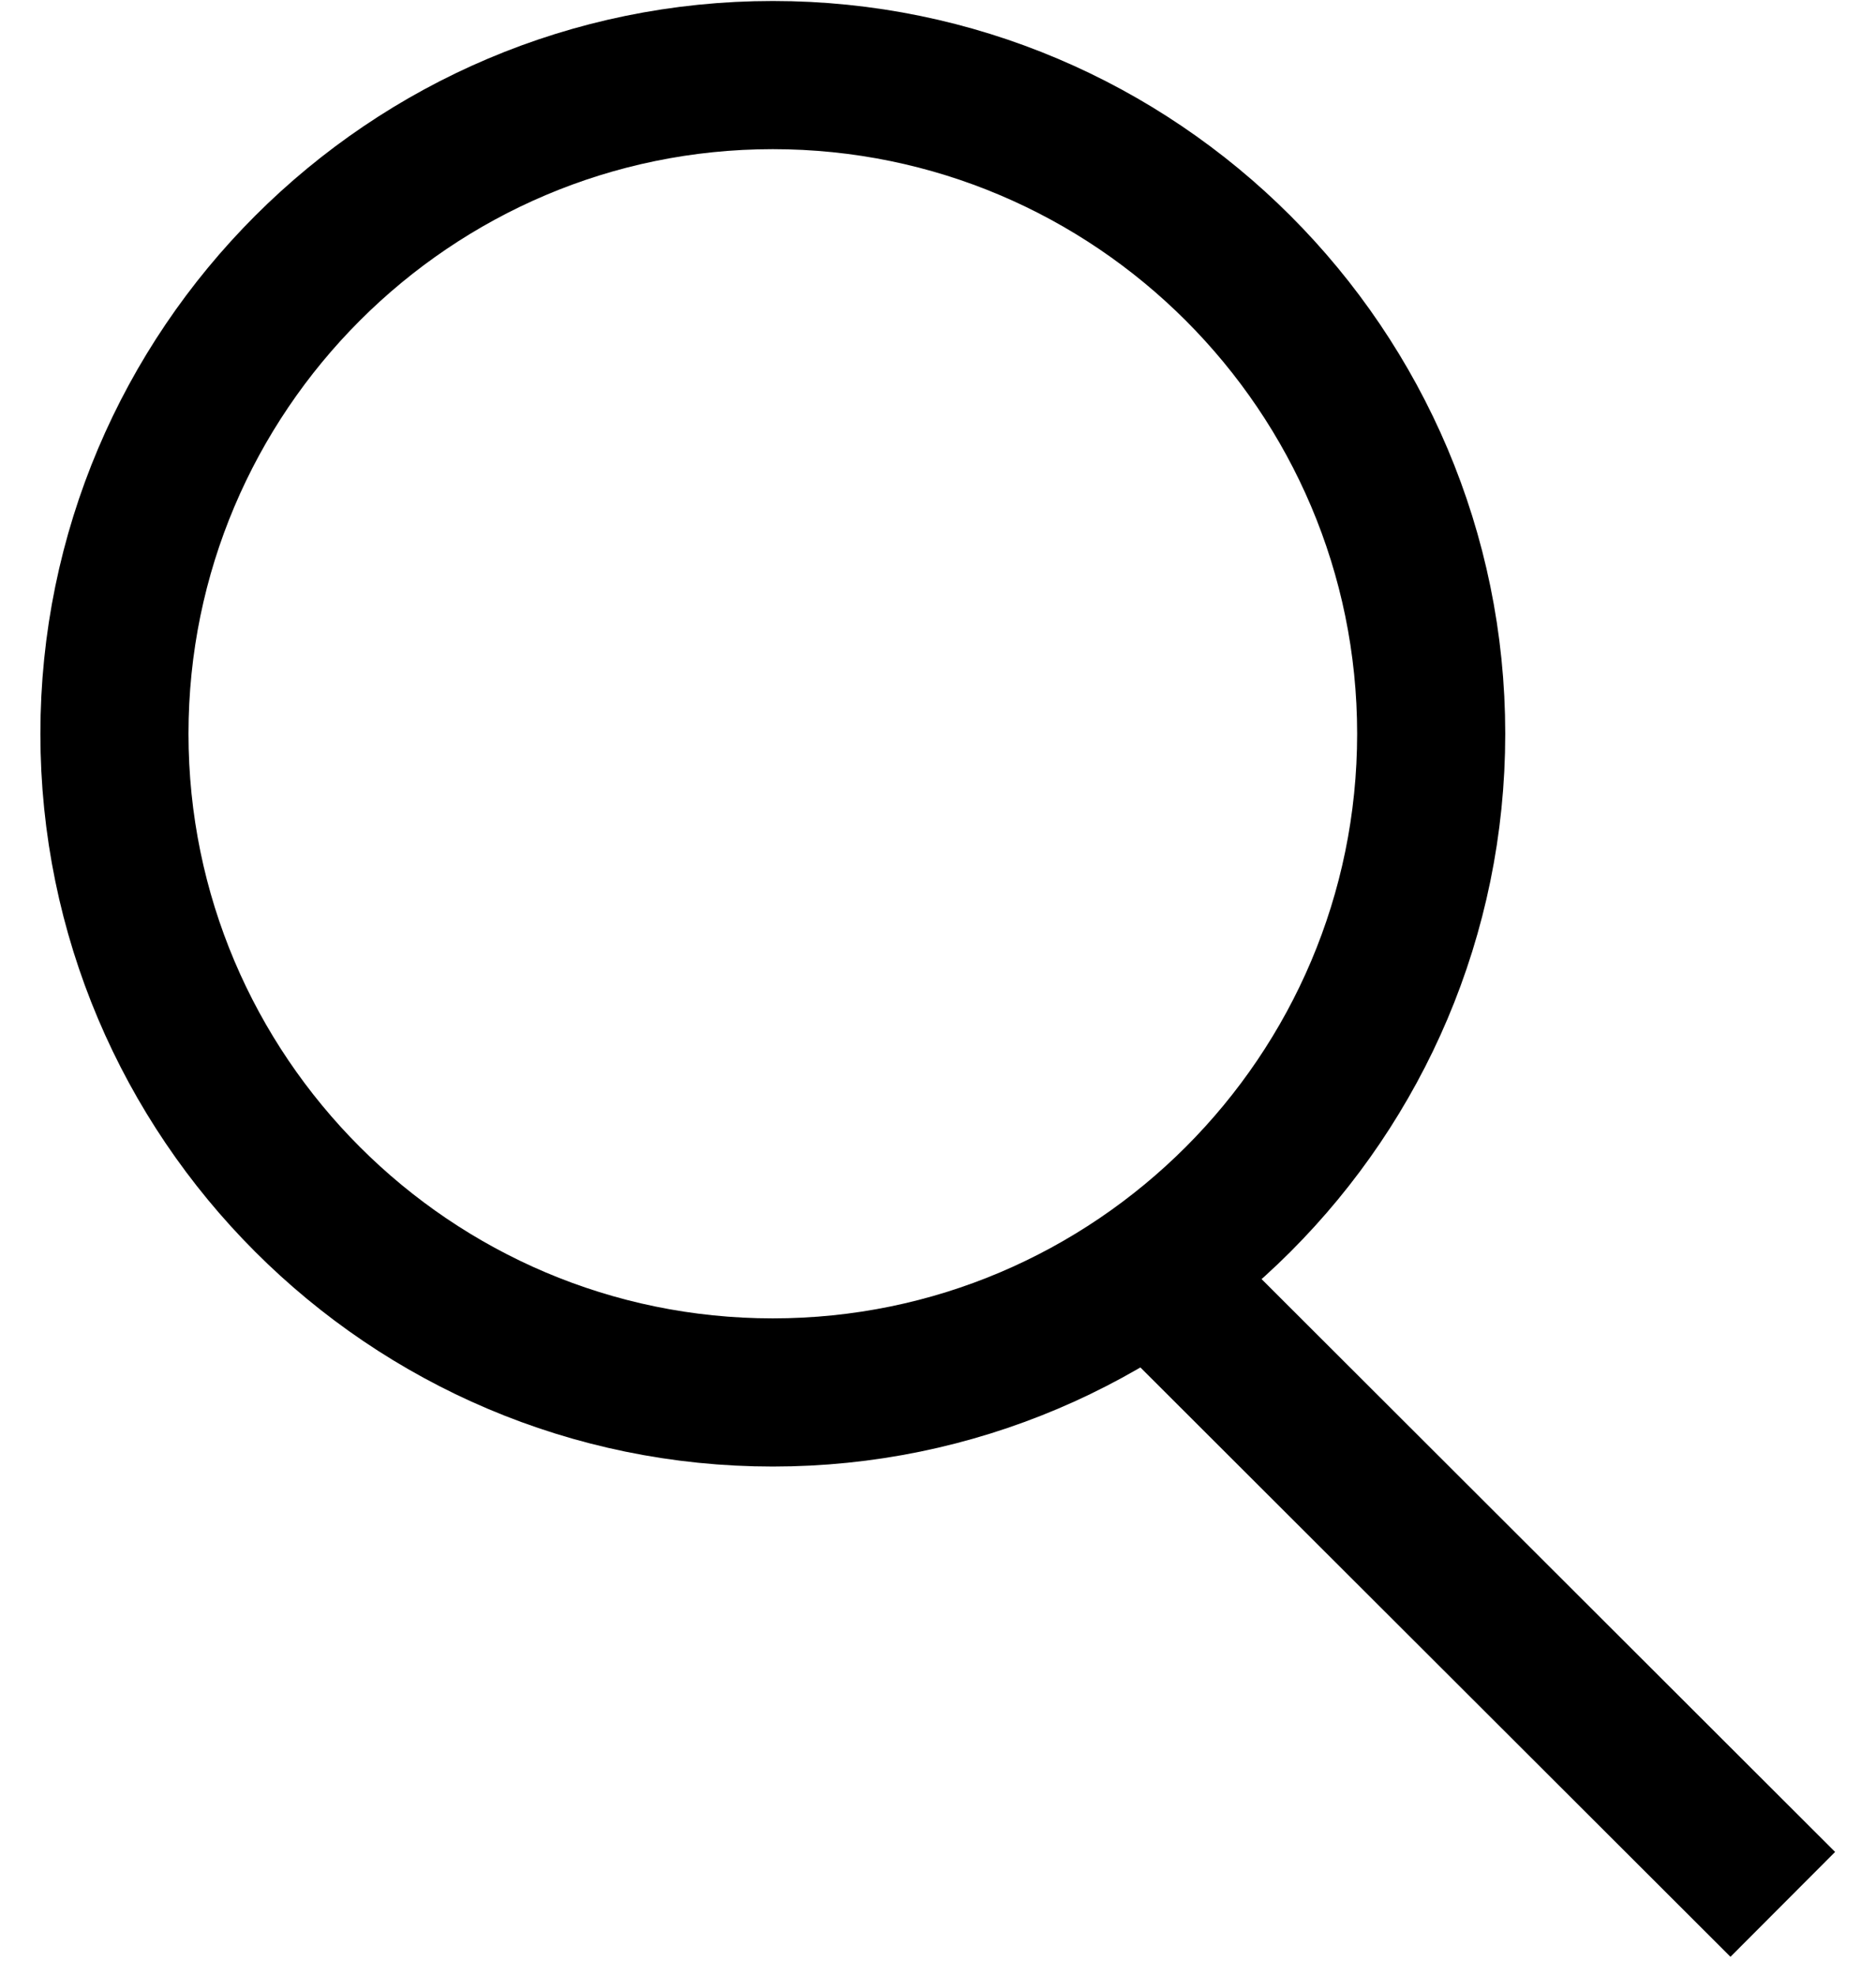 <svg width="19" height="20" viewBox="0 0 19 20" fill="none" xmlns="http://www.w3.org/2000/svg">
<path fill-rule="evenodd" clip-rule="evenodd" d="M11.648 12.881L18.056 19.278L11.648 12.881Z" stroke="black" stroke-width="1.5"/>
<path fill-rule="evenodd" clip-rule="evenodd" d="M7.827 14.096C4.15 14.096 1.159 11.105 1.159 7.428C1.159 3.751 4.15 0.76 7.827 0.76C11.504 0.76 14.495 3.751 14.495 7.428C14.495 11.105 11.504 14.096 7.827 14.096Z" stroke="black" stroke-width="1.5"/>
</svg>

